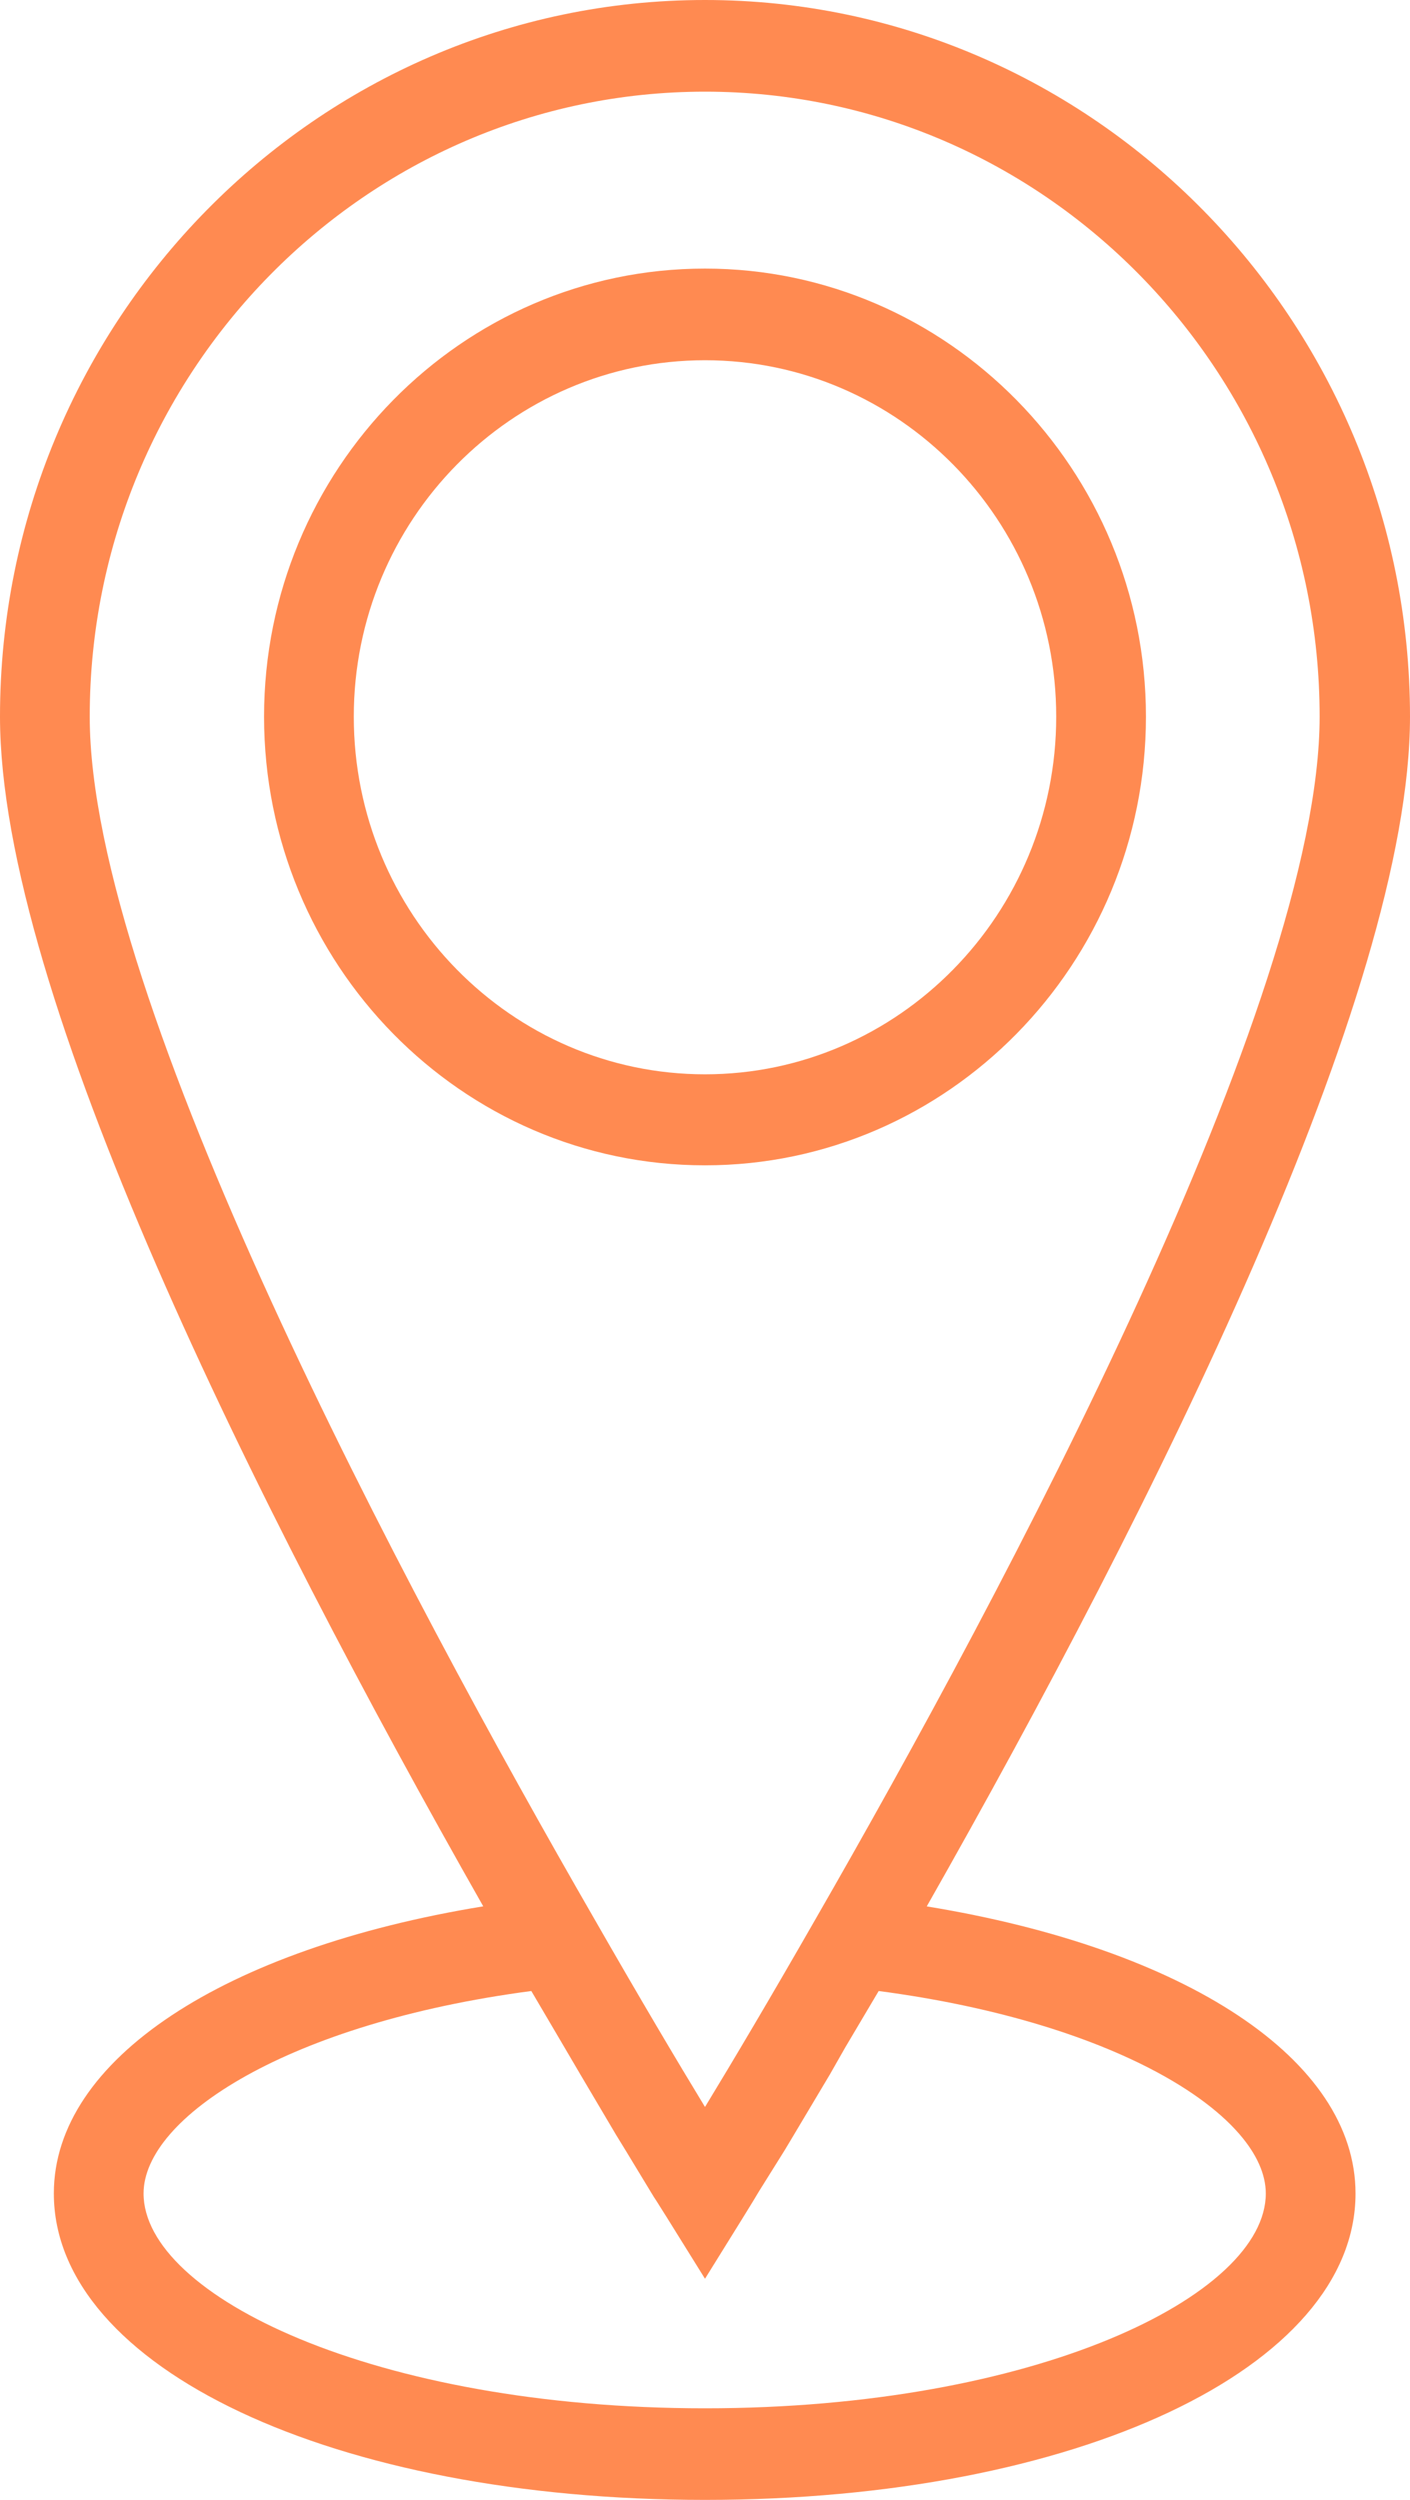 <?xml version="1.0" encoding="utf-8"?>
<!-- Generator: Adobe Illustrator 15.0.0, SVG Export Plug-In . SVG Version: 6.00 Build 0)  -->
<!DOCTYPE svg PUBLIC "-//W3C//DTD SVG 1.1//EN" "http://www.w3.org/Graphics/SVG/1.1/DTD/svg11.dtd">
<svg version="1.1" id="Capa_1" xmlns="http://www.w3.org/2000/svg" xmlns:xlink="http://www.w3.org/1999/xlink" x="0px" y="0px"
	 width="22px" height="39px" viewBox="0 0 22 39" enable-background="new 0 0 22 39" xml:space="preserve">
<g>
	<path fill-rule="evenodd" clip-rule="evenodd" fill="#FF8A51" d="M19.75,34.22c0,1.591-3.59,3.351-8.75,3.351
		s-8.76-1.76-8.76-3.351c0-1.189,2.26-2.659,6.05-3.159l0.5,0.85l0.27,0.46l0.55,0.93l0.16,0.261l0.43,0.709l0.04,0.061l0.17,0.27
		L11,35.55l0.59-0.95l0.16-0.26l0.09-0.15l0.4-0.64l0.12-0.2l0.59-0.99l0.239-0.42l0.521-0.879C17.5,31.561,19.75,33.03,19.75,34.22
		z M11,1.43c5.29,0,9.59,4.37,9.59,9.75c0,4.42-4.92,13.64-7.86,18.75c-0.71,1.24-1.31,2.25-1.73,2.94
		c-0.42-0.69-1.02-1.7-1.73-2.94C6.33,24.83,1.4,15.6,1.4,11.18C1.4,5.8,5.71,1.43,11,1.43z M11,0C4.93,0,0,5.02,0,11.18
		c0,4.32,3.98,12.29,7.54,18.56c-4.04,0.66-6.7,2.39-6.7,4.479C0.84,36.939,5.21,39,11,39s10.15-2.061,10.15-4.78
		c0-2.09-2.65-3.819-6.69-4.479C18.02,23.47,22,15.49,22,11.18C22,5.02,17.061,0,11,0z"/>
	<path fill-rule="evenodd" clip-rule="evenodd" fill="#FF8A51" d="M5.52,11.18c0-3.07,2.46-5.56,5.48-5.56
		c3.02,0,5.48,2.49,5.48,5.56c0,3.08-2.461,5.58-5.48,5.58C7.98,16.76,5.52,14.26,5.52,11.18z M17.88,11.18
		c0-3.85-3.09-6.99-6.88-6.99c-3.8,0-6.88,3.14-6.88,6.99c0,3.86,3.08,7,6.88,7C14.79,18.18,17.88,15.04,17.88,11.18z"/>
</g>
</svg>
